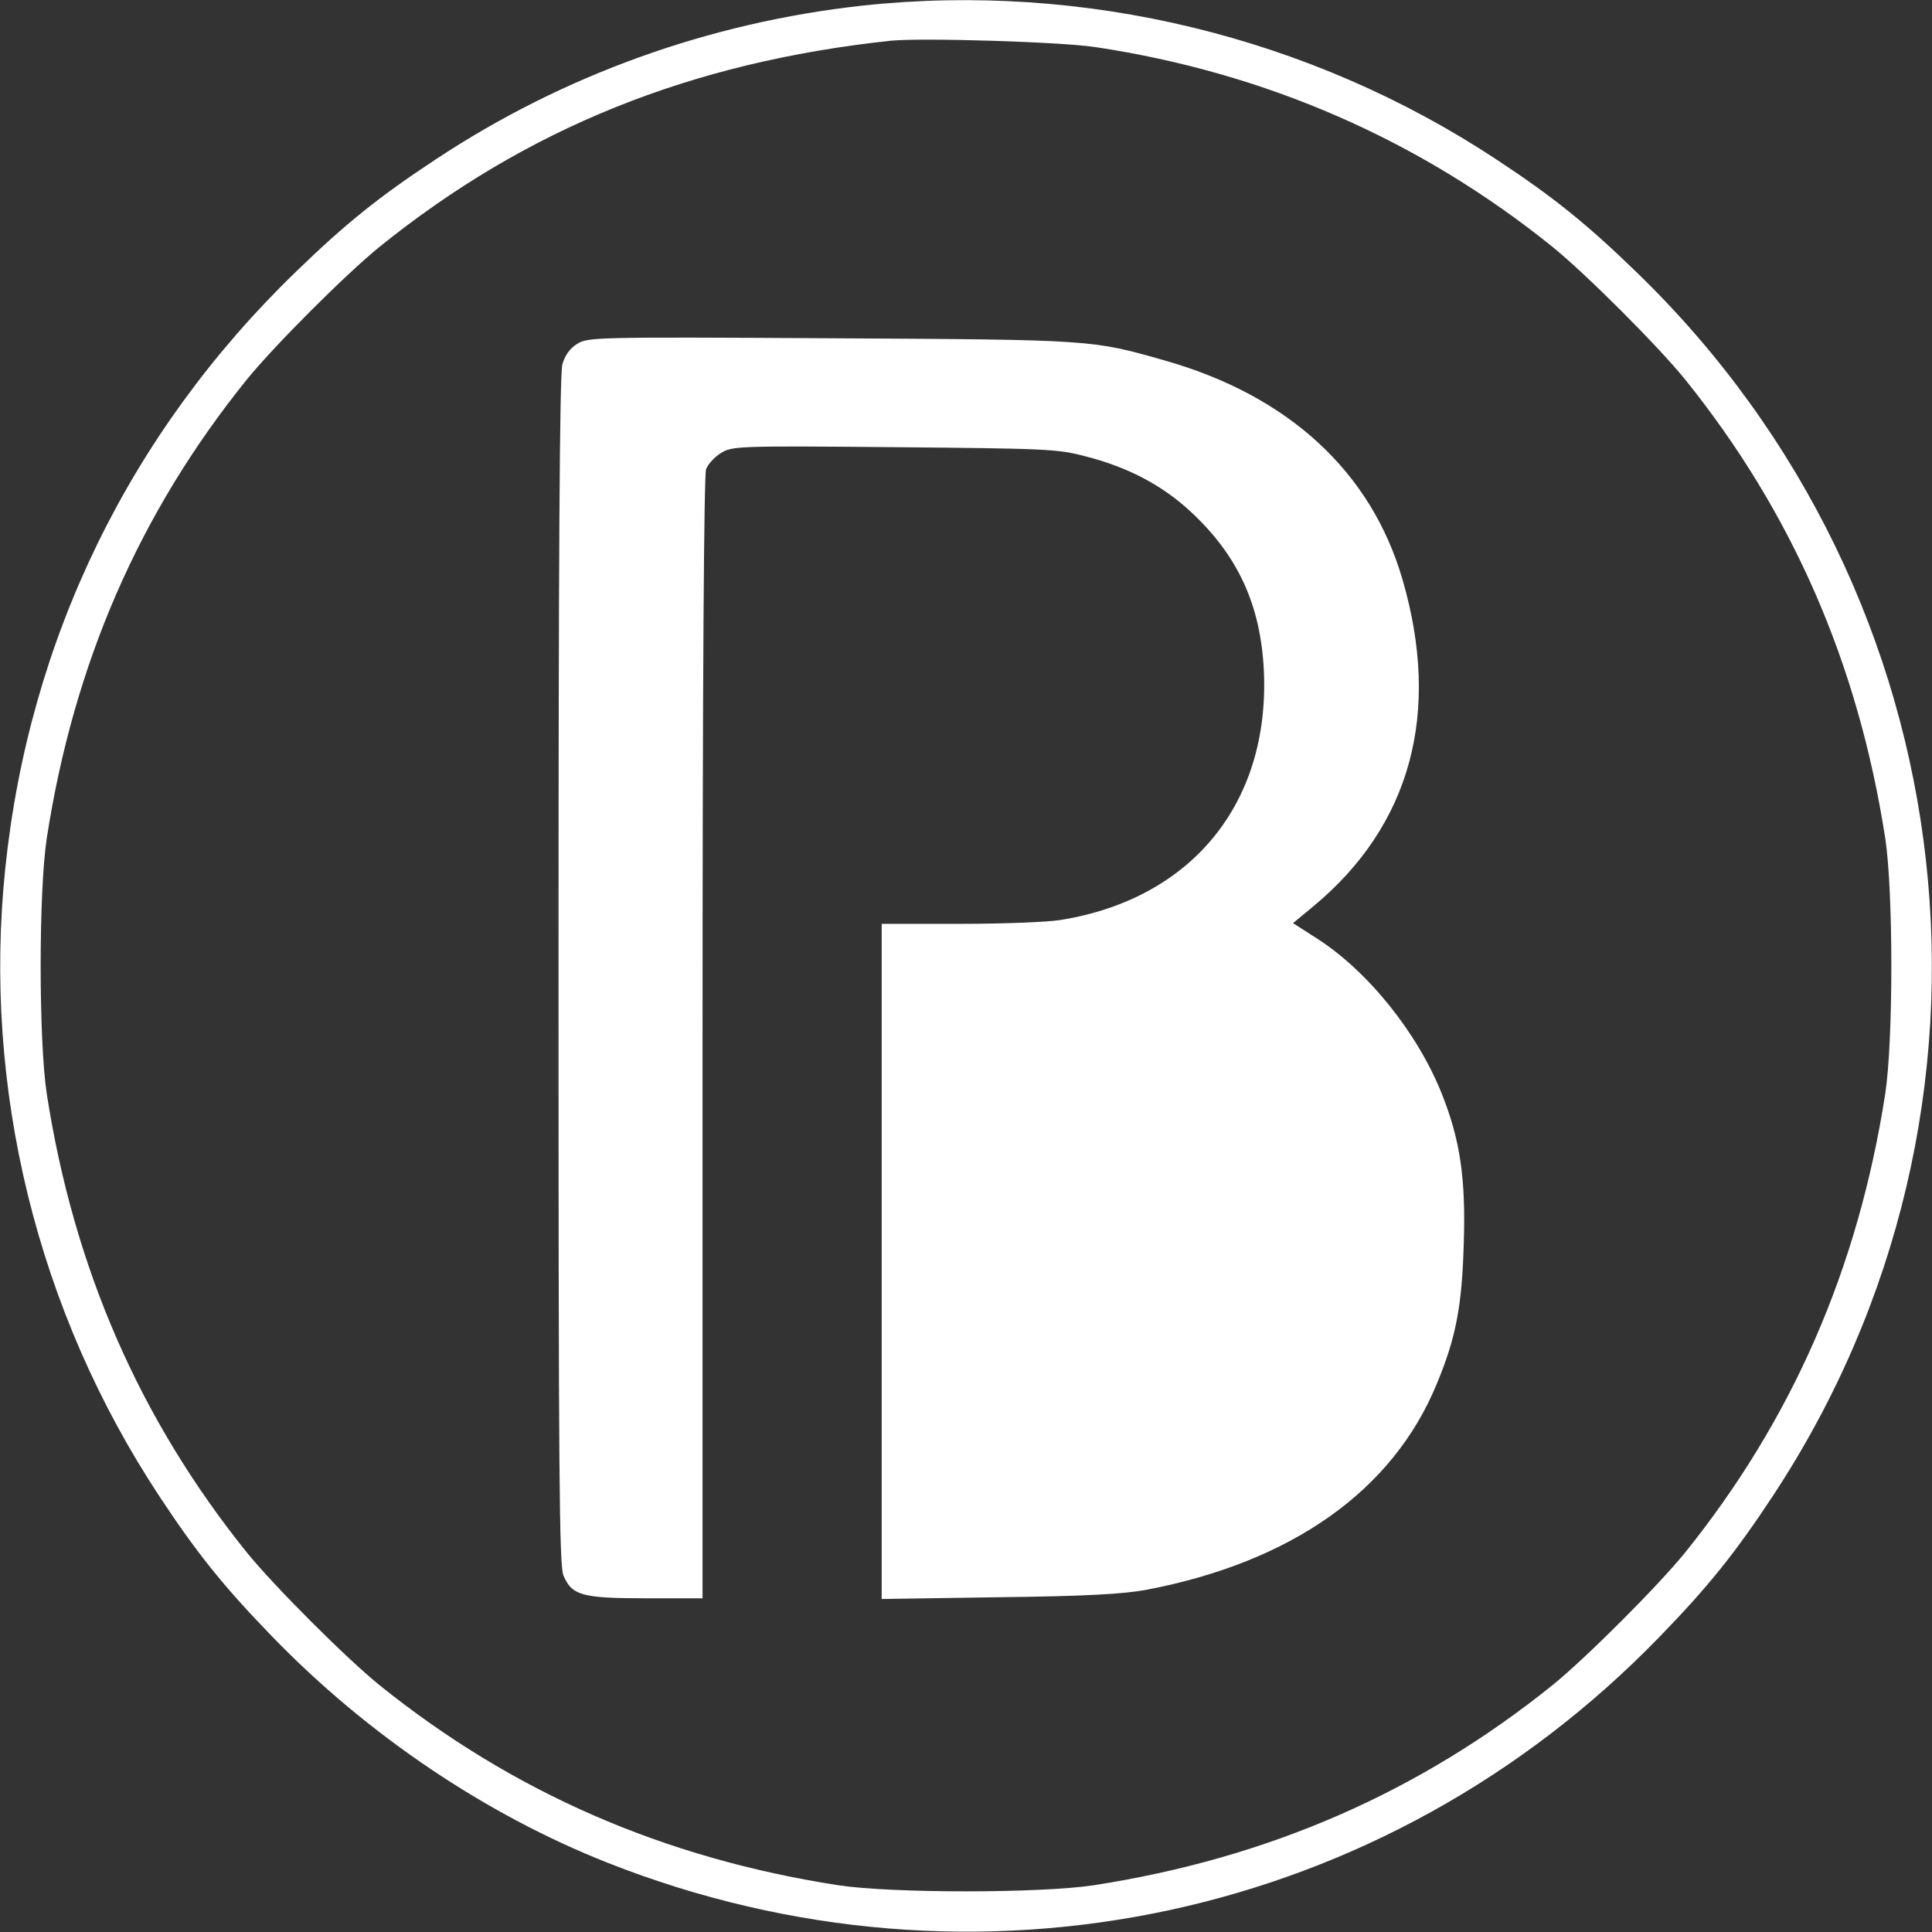 <?xml version="1.0" standalone="no"?>
<!DOCTYPE svg PUBLIC "-//W3C//DTD SVG 20010904//EN"
 "http://www.w3.org/TR/2001/REC-SVG-20010904/DTD/svg10.dtd">
<svg version="1.0" xmlns="http://www.w3.org/2000/svg"
 width="550pt" height="550pt" viewBox="0 0 550 550"
 preserveAspectRatio="xMidYMid meet">
<rect x="0" y="0" width="550" height="550" fill="#333333" stroke="none"/>
<g transform="translate(0,550) scale(0.1,-0.1)"
fill="#FFFFFF" stroke="none">
<path d="M2455 5484 c-435 -48 -851 -197 -1215 -438 -161 -106 -258 -184 -399
-321 -472 -457 -758 -1044 -826 -1697 -65 -626 91 -1261 439 -1788 106 -161
184 -258 321 -399 271 -280 608 -507 955 -644 1046 -413 2215 -162 2995 644
137 141 215 238 321 399 728 1102 566 2563 -387 3485 -141 137 -238 215 -399
321 -530 350 -1174 506 -1805 438z m663 -118 c486 -73 925 -265 1302 -569 96
-78 299 -281 377 -377 305 -379 493 -809 570 -1307 23 -152 23 -574 0 -726
-77 -498 -265 -928 -570 -1307 -78 -96 -281 -299 -377 -377 -379 -305 -809
-493 -1307 -570 -152 -23 -574 -23 -726 0 -498 77 -928 265 -1307 570 -96 78
-299 281 -377 377 -305 379 -493 809 -570 1307 -23 152 -23 574 0 726 77 499
264 928 570 1307 78 96 281 299 377 377 419 338 886 526 1455 587 87 9 484 -3
583 -18z"/>
<path d="M1643 4521 c-21 -13 -35 -33 -42 -58 -8 -26 -11 -572 -11 -1726 0
-1436 2 -1693 14 -1722 24 -57 53 -65 236 -65 l160 0 0 1594 c0 1012 4 1604
10 1620 5 14 24 35 42 46 32 20 44 21 493 17 435 -4 465 -5 545 -26 121 -31
218 -82 299 -157 135 -125 200 -266 209 -454 17 -376 -205 -649 -579 -709 -35
-6 -164 -11 -286 -11 l-223 0 0 -961 0 -961 333 5 c251 3 353 9 420 21 414 79
702 282 827 586 55 132 72 222 77 400 6 185 -10 294 -62 425 -69 174 -211 351
-357 444 l-67 43 58 48 c277 230 364 550 254 929 -89 308 -325 525 -678 625
-207 59 -204 59 -950 63 -674 4 -691 3 -722 -16z"/>
</g>
</svg>
